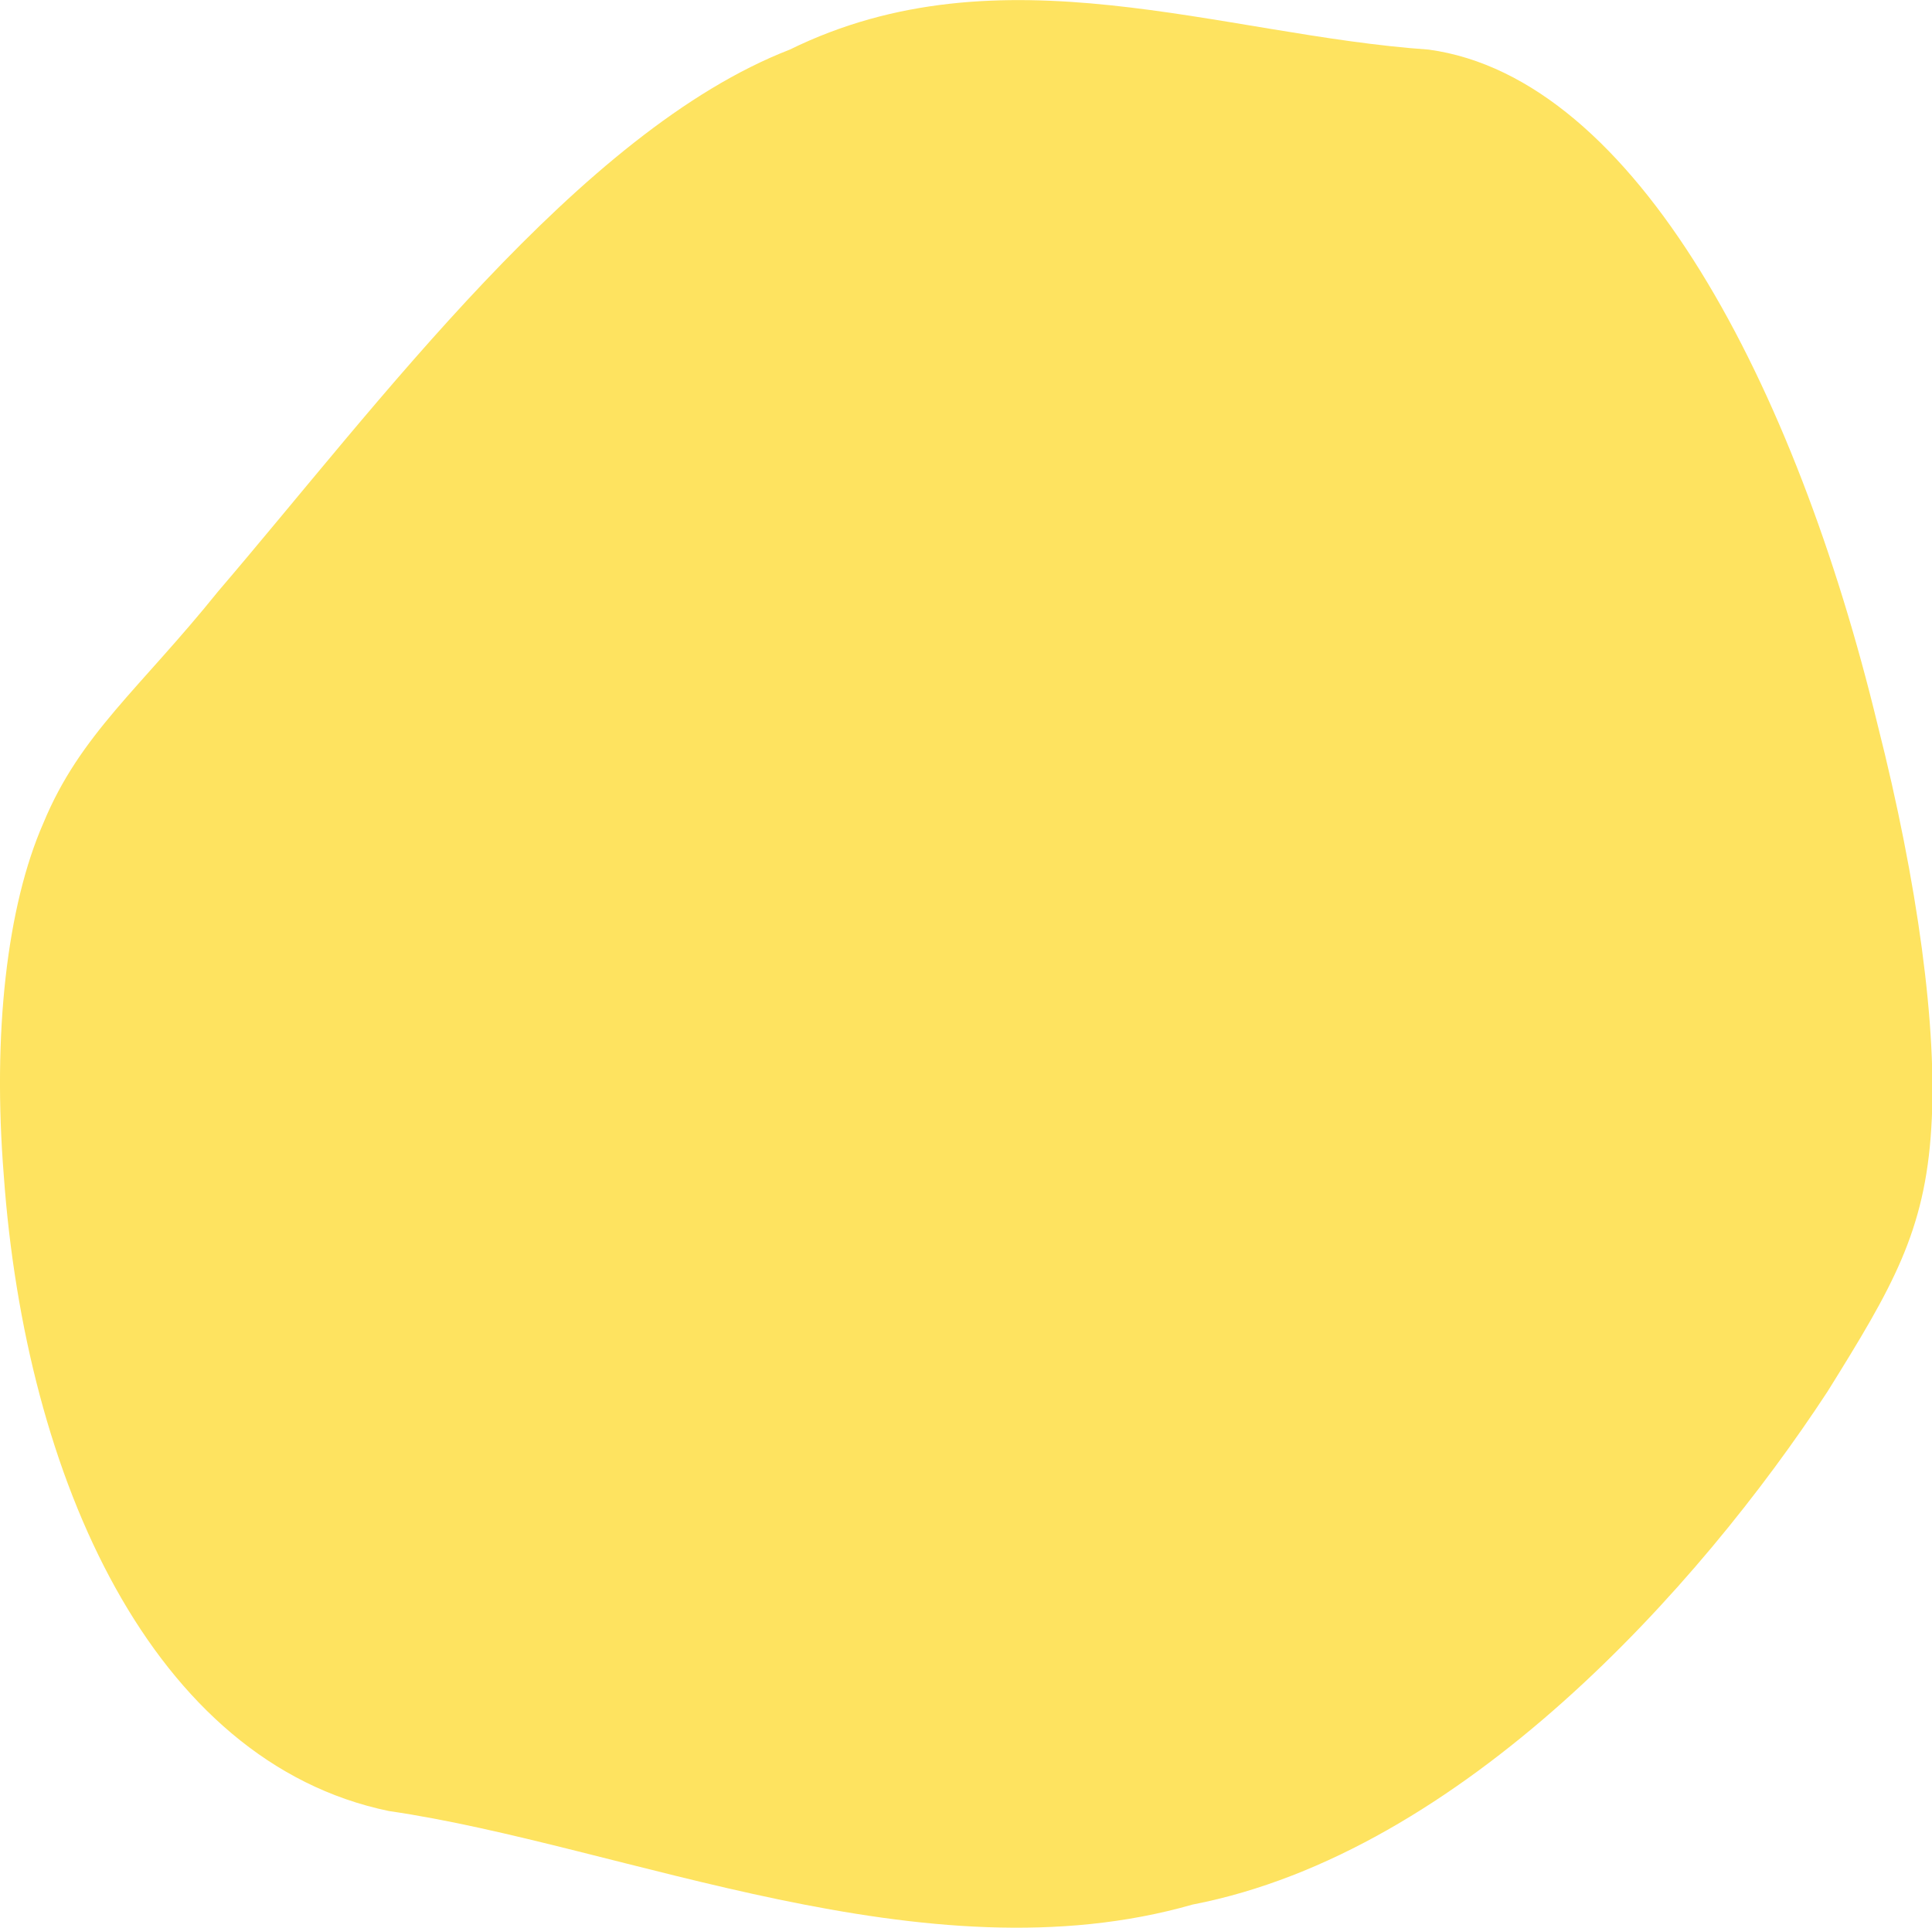 <svg id="Layer_1" data-name="Layer 1" xmlns="http://www.w3.org/2000/svg" viewBox="0 0 194.72 194.3"><defs><style>.cls-1{fill:#fee360;fill-rule:evenodd;}</style></defs><title>yellow-small</title><path class="cls-1" d="M22,59.59C14.05,69.47,8.08,74,4.38,82.94c-3.7,8.42-5.14,21.29-4,35.52,2.18,30.46,14.93,59.13,38.81,64.08,23.74,3.45,54,17.17,81,9.43,27.11-5.24,51.05-31.93,64-51.71,6.54-10.5,9.83-16.12,10.46-26.59.64-9.92-1.37-24.69-5.42-40.65C181,39,164.94,7.87,144,5c-21-1.46-43.11-10.46-64.4,0C58.43,13.21,38,40.9,22,59.59Z"/></svg>